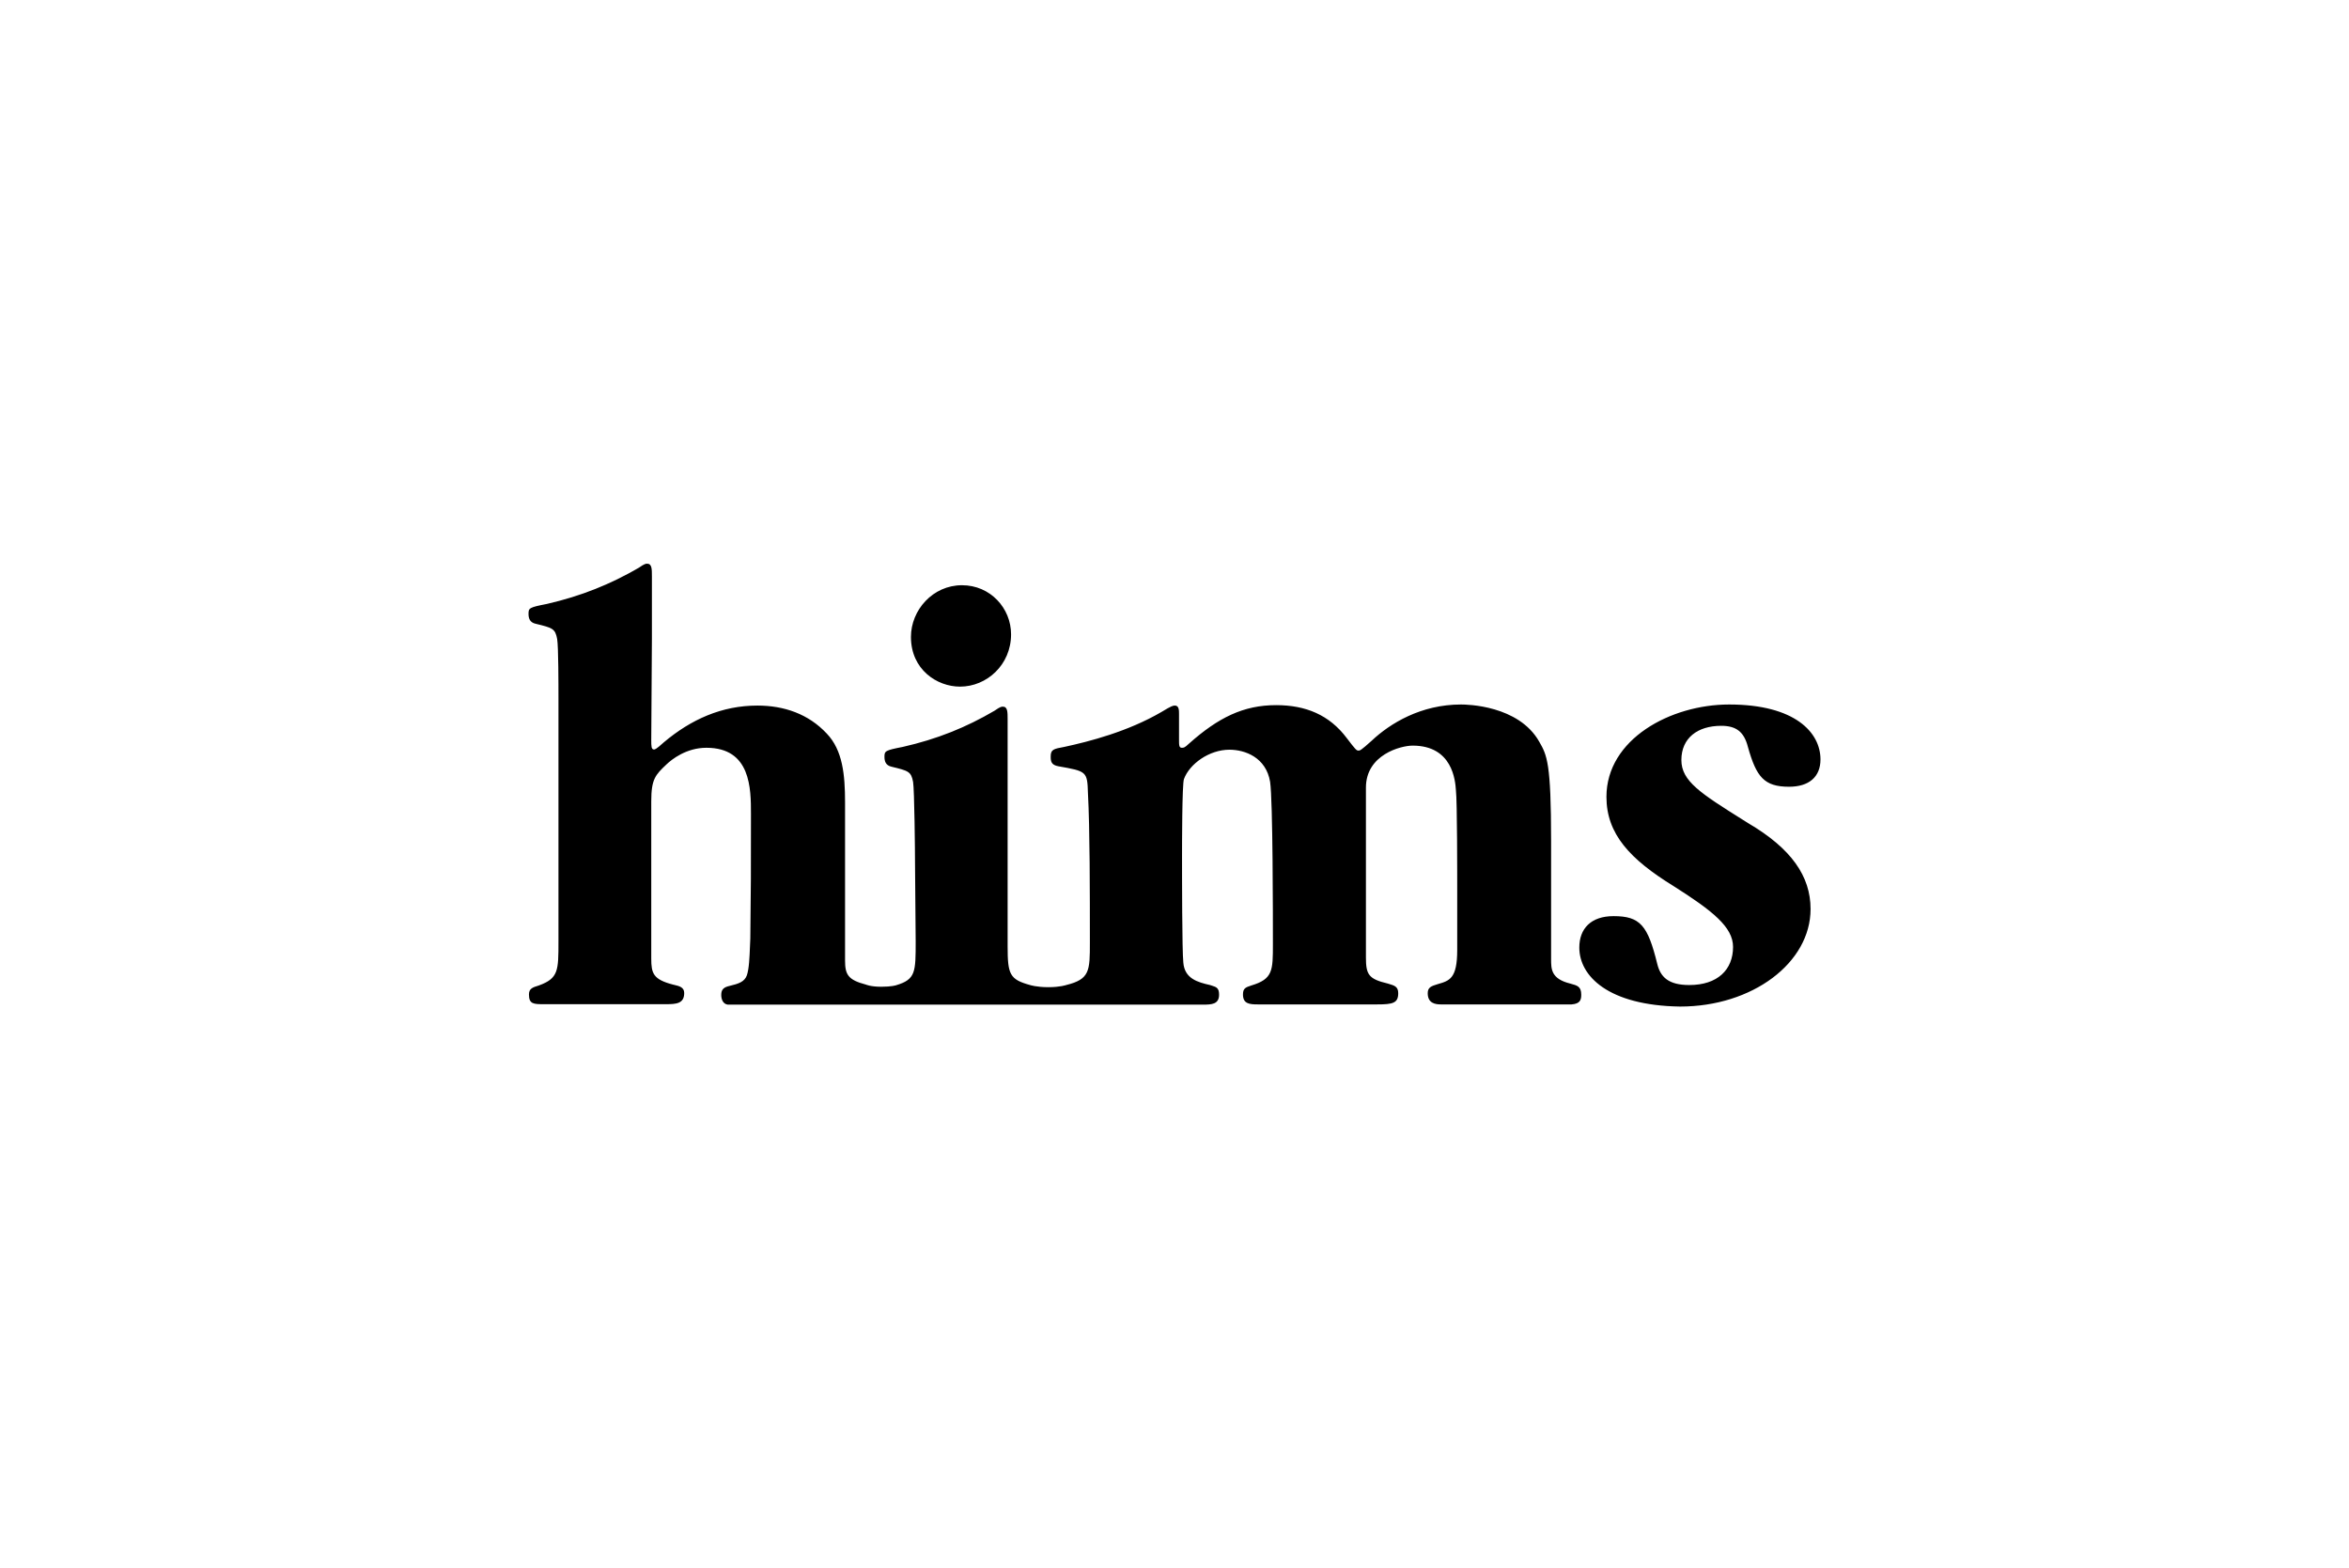 <svg width="400" height="267" viewBox="0 0 400 267" fill="none" xmlns="http://www.w3.org/2000/svg">
<path fill-rule="evenodd" clip-rule="evenodd" d="M95.097 118.88C95.097 116.753 95.097 110.153 94.877 108.833C94.548 107.043 94.073 106.927 91.24 106.237L91.21 106.23C90.22 106.01 90 105.313 90 104.543C90 103.553 90.11 103.443 93.117 102.857C99.02 101.5 103.97 99.483 108.773 96.697C109.763 96 109.983 96 110.203 96C111.01 96 111.01 96.917 111.01 98.127V108.723L110.9 125.993C110.9 127.093 110.9 127.643 111.377 127.643C111.487 127.643 111.707 127.643 113.027 126.433C117.683 122.51 122.927 120.163 128.977 120.163C133.523 120.163 137.667 121.593 140.783 124.93C143.497 127.753 143.9 131.97 143.9 136.627V163.54C143.9 165.96 144.377 166.877 147.457 167.683C147.457 167.683 148.263 168.05 150.06 168.05C151.857 168.05 152.59 167.793 152.59 167.793C155.927 166.803 155.927 165.557 155.927 160.313L155.817 147.223C155.817 145.097 155.707 134.5 155.487 133.18C155.158 131.39 154.683 131.274 151.85 130.584L151.82 130.577C150.83 130.357 150.61 129.66 150.61 128.89C150.61 127.9 150.72 127.79 153.727 127.203C159.557 125.883 164.543 123.867 169.347 121.043C170.337 120.347 170.557 120.347 170.777 120.347C171.583 120.347 171.583 121.263 171.583 122.473V161.193C171.583 165.96 171.95 166.803 175.397 167.757C175.397 167.757 176.497 168.123 178.513 168.123C180.53 168.123 181.557 167.757 181.557 167.757C185.59 166.767 185.59 165.337 185.59 160.497C185.59 152.027 185.59 141.1 185.26 135.05C185.15 131.383 185.04 131.347 180.237 130.503C179.027 130.283 178.917 129.697 178.917 128.853C178.917 127.643 179.393 127.533 181.227 127.203C185.48 126.287 192.043 124.6 197.763 121.263C199.56 120.163 199.78 120.163 200.073 120.163C200.77 120.163 200.77 120.97 200.77 121.593V125.92C200.77 126.91 200.77 127.35 201.247 127.35C201.577 127.35 201.723 127.35 202.457 126.653C207.443 122.217 211.733 120.09 217.307 120.09C222.33 120.09 226.363 121.74 229.333 125.7C230.873 127.717 230.983 127.827 231.35 127.827C231.57 127.827 231.717 127.827 233.587 126.14C236.703 123.207 241.947 119.98 248.803 119.98C249.72 119.98 258.593 120.09 262.113 126.323C263.433 128.633 264.13 129.88 264.13 143.263V163.357C264.13 165.043 264.13 166.693 267.357 167.5L267.46 167.528C268.606 167.84 269.263 168.018 269.263 169.407C269.263 170.323 269.043 170.947 267.613 171.057H245.357C244.367 171.057 243.12 170.837 243.12 169.15C243.12 168.16 243.707 167.94 244.807 167.61L244.872 167.591C246.852 167.016 248.143 166.64 248.143 161.78V151.99C248.143 149.167 248.143 136.37 247.923 134.61C247.813 132.923 247.337 126.983 240.553 126.983C238.537 126.983 232.597 128.523 232.597 134.133V163.063C232.597 165.997 233.073 166.73 236.3 167.5L236.459 167.547C237.467 167.847 238.097 168.034 238.097 169.15C238.097 170.837 237.18 171.057 234.503 171.057H214.19C212.76 171.057 211.66 170.947 211.66 169.37C211.66 168.38 212.027 168.16 213.09 167.83C216.757 166.73 216.757 165.3 216.757 160.79C216.757 156.023 216.757 136.37 216.28 133.143C215.583 129 212.027 127.68 209.35 127.68C205.903 127.68 202.567 130.1 201.613 132.667C201.283 133.473 201.283 144.18 201.283 145.867C201.283 148.873 201.283 161.927 201.503 163.943C201.723 166.657 203.923 167.28 206.05 167.757C206.146 167.789 206.238 167.818 206.326 167.846L206.326 167.846C207.142 168.106 207.59 168.248 207.59 169.407C207.59 171.057 206.27 171.093 204.877 171.093H123.917C123.11 170.983 122.817 170.177 122.817 169.443C122.817 168.453 123.293 168.123 124.247 167.903C125.787 167.537 126.777 167.207 127.18 166.107C127.561 164.965 127.637 163.005 127.709 161.178L127.709 161.178C127.727 160.717 127.745 160.265 127.767 159.837C127.877 149.937 127.877 149.717 127.877 138.643C127.877 134.317 127.877 127.35 120.287 127.35C116.84 127.35 114.347 129.367 113.503 130.173C111.597 131.97 110.9 132.703 110.9 136.443V163.247C110.9 165.777 111.23 166.803 114.603 167.683C114.67 167.699 114.736 167.715 114.803 167.73L114.805 167.731C115.659 167.93 116.51 168.128 116.51 169.113C116.51 170.91 115.19 171.02 113.393 171.02H92.677C90.88 171.02 90.073 171.02 90.073 169.37C90.073 168.38 90.66 168.16 91.76 167.83C95.097 166.62 95.097 165.3 95.097 160.35V118.88ZM268.933 161.377C268.933 158.15 270.913 156.023 274.763 156.023C279.31 156.023 280.593 157.6 282.207 164.163C282.757 166.4 284.113 167.757 287.67 167.757C292.473 167.757 295.113 165.153 295.113 161.267C295.113 157.893 291.667 155.143 284.957 150.89C277.587 146.343 273.553 142.053 273.553 135.71C273.553 125.883 284.48 119.98 294.453 119.98C305.71 119.98 310 124.783 310 129.33C310 132.337 308.02 133.987 304.647 133.987C300.393 133.987 299.073 132.3 297.643 127.203C296.983 124.637 295.663 123.61 293.097 123.61C289.063 123.61 286.313 125.7 286.313 129.44C286.313 133.04 289.61 135.112 296.823 139.645L296.842 139.656C297.116 139.828 297.395 140.004 297.68 140.183C305.05 144.51 308.313 149.24 308.313 154.813C308.313 163.98 298.413 171.423 286.093 171.423C273.847 171.24 268.933 166.217 268.933 161.377ZM155.12 108.467C155.12 103.92 158.823 99.667 163.81 99.667C168.65 99.667 172.17 103.59 172.17 108.027C172.17 113.233 168.027 116.937 163.48 116.937C159.557 116.937 155.12 114.04 155.12 108.467Z" fill="#2B2D31" style="fill:#2B2D31;fill:color(display-p3 0.168 0.177 0.192);fill-opacity:1;"/>
</svg>
